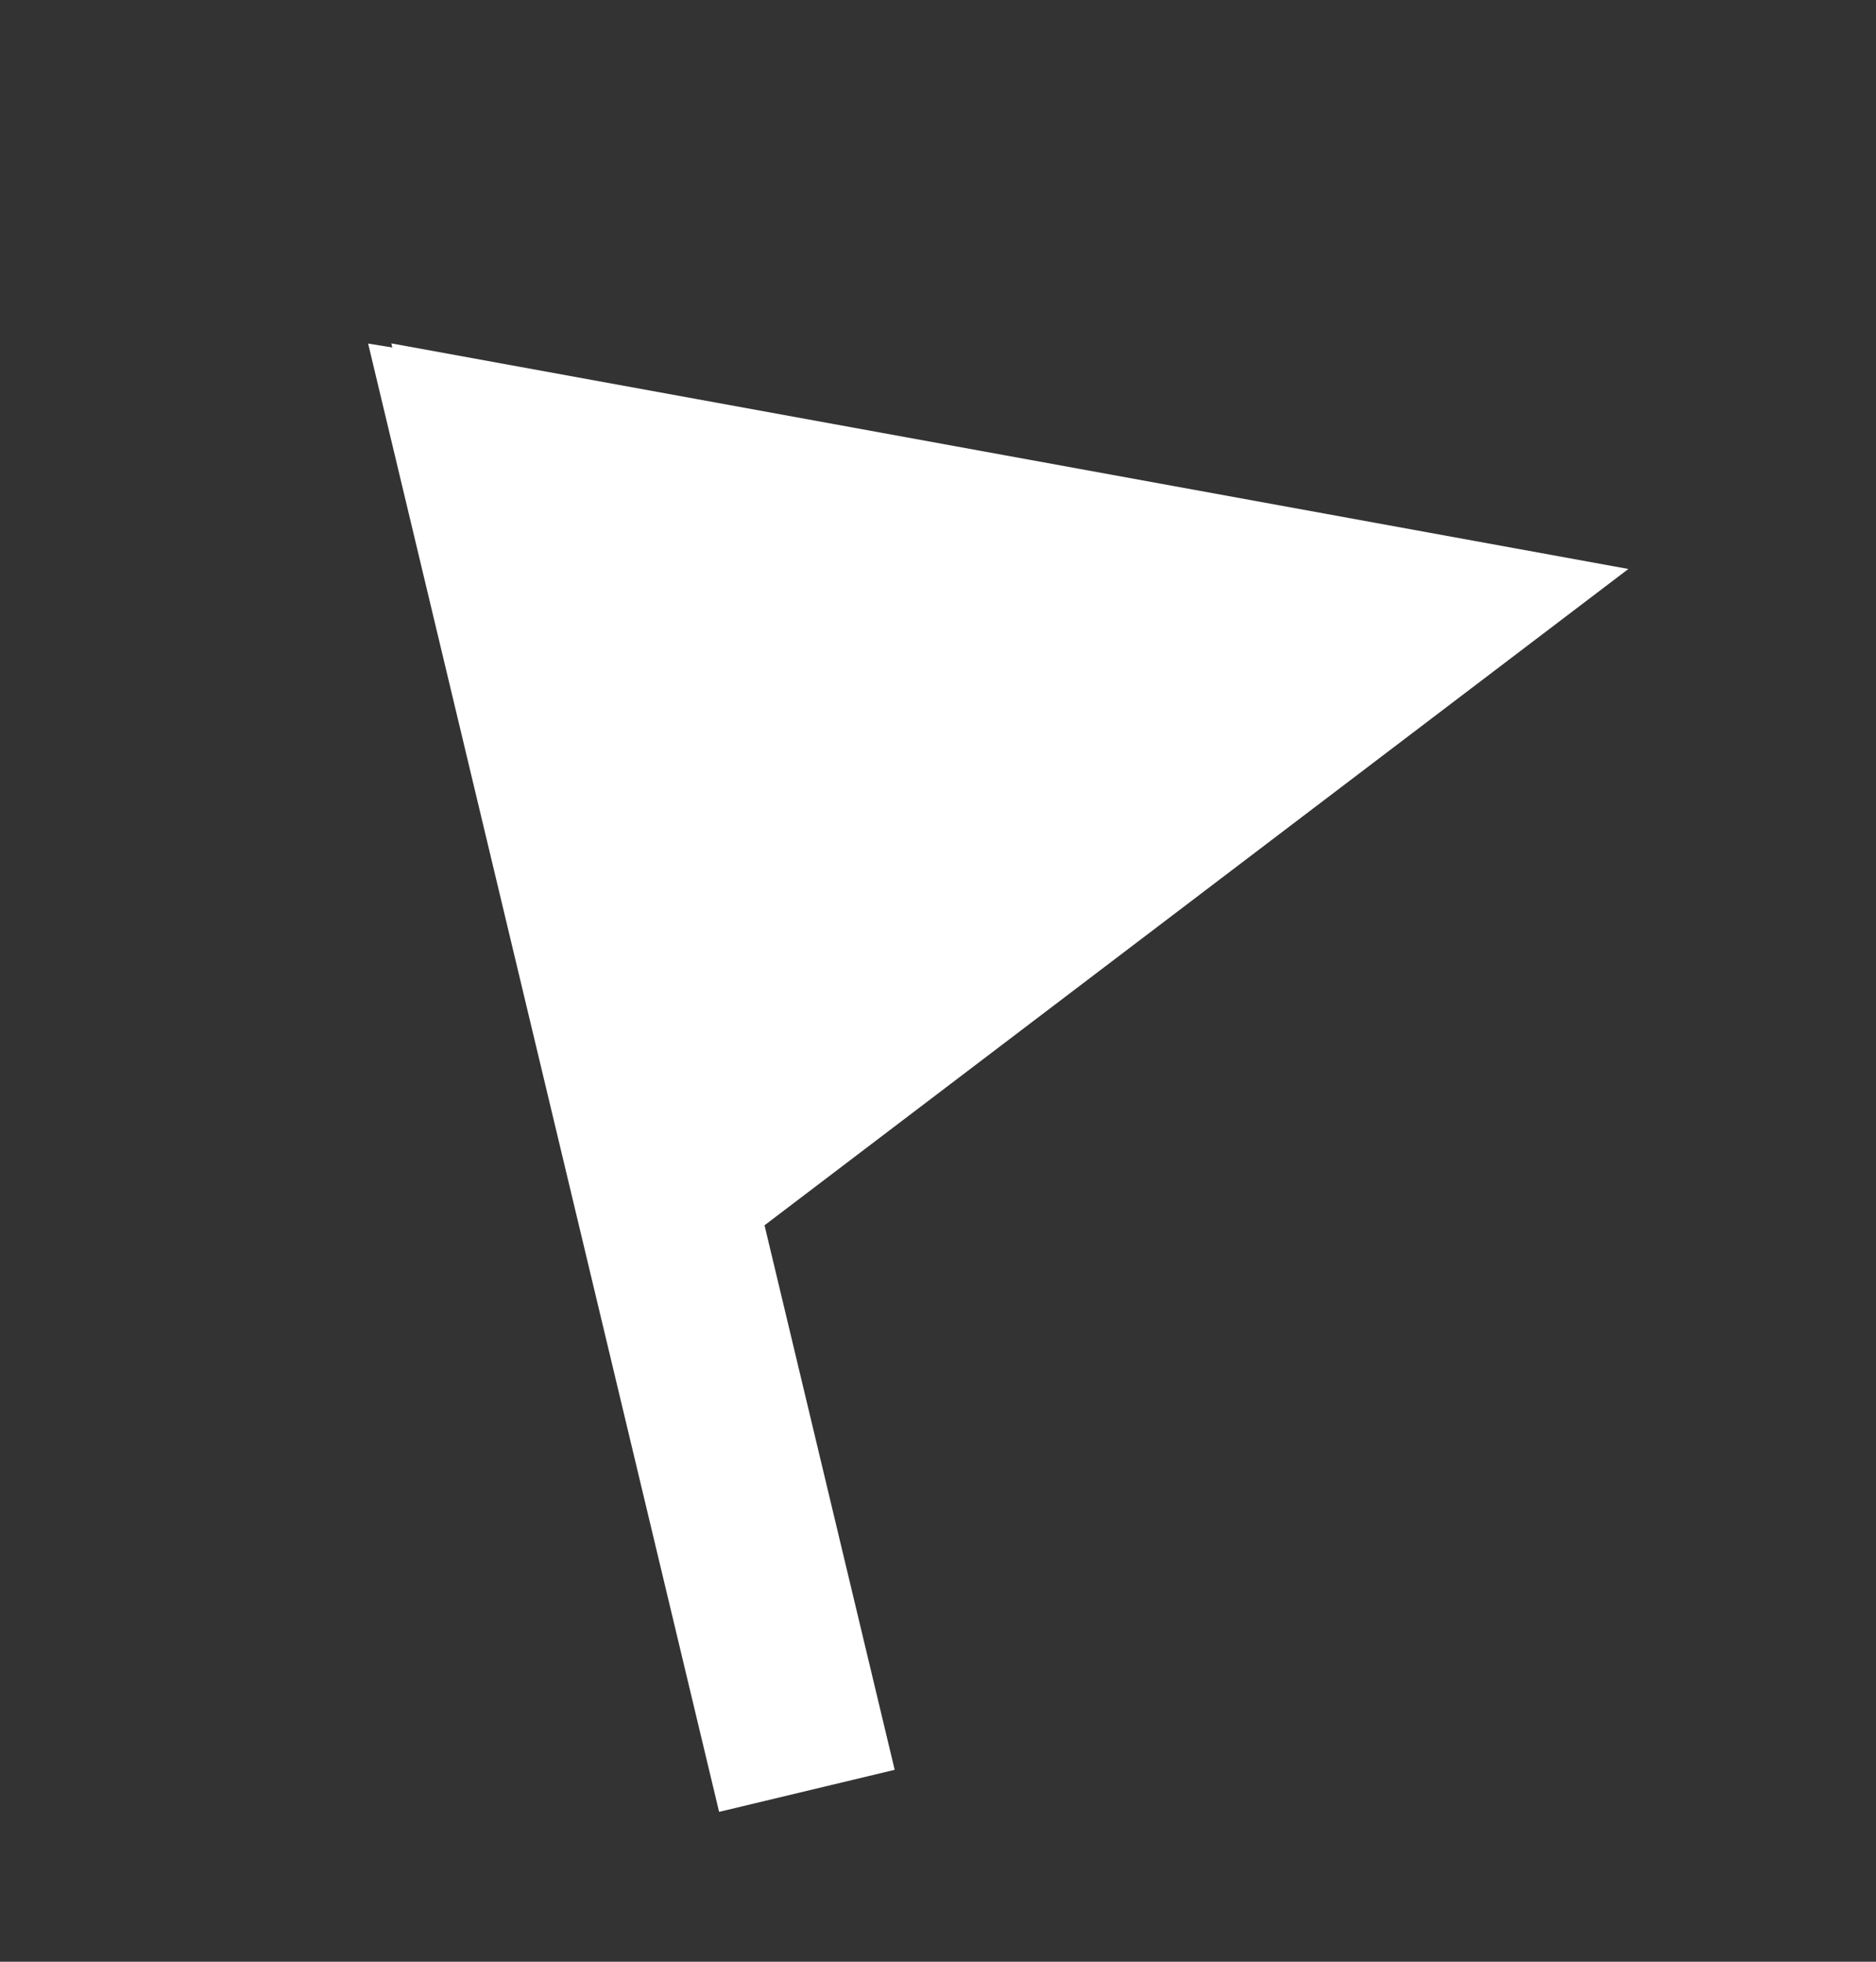 <svg width="22" height="23" viewBox="0 0 22 23" fill="none" xmlns="http://www.w3.org/2000/svg">
<rect x="0" y="0" width="22" height="23" fill="#333333" stroke="none"/>
<path d="M4.317 4.028L6.582 4.396L10.492 20.75L8.433 21.243L4.317 4.028Z" fill="white"/>
<path d="M19.096 6.671L7.354 15.59L4.589 4.026L19.096 6.671Z" fill="white"/>
</svg>
